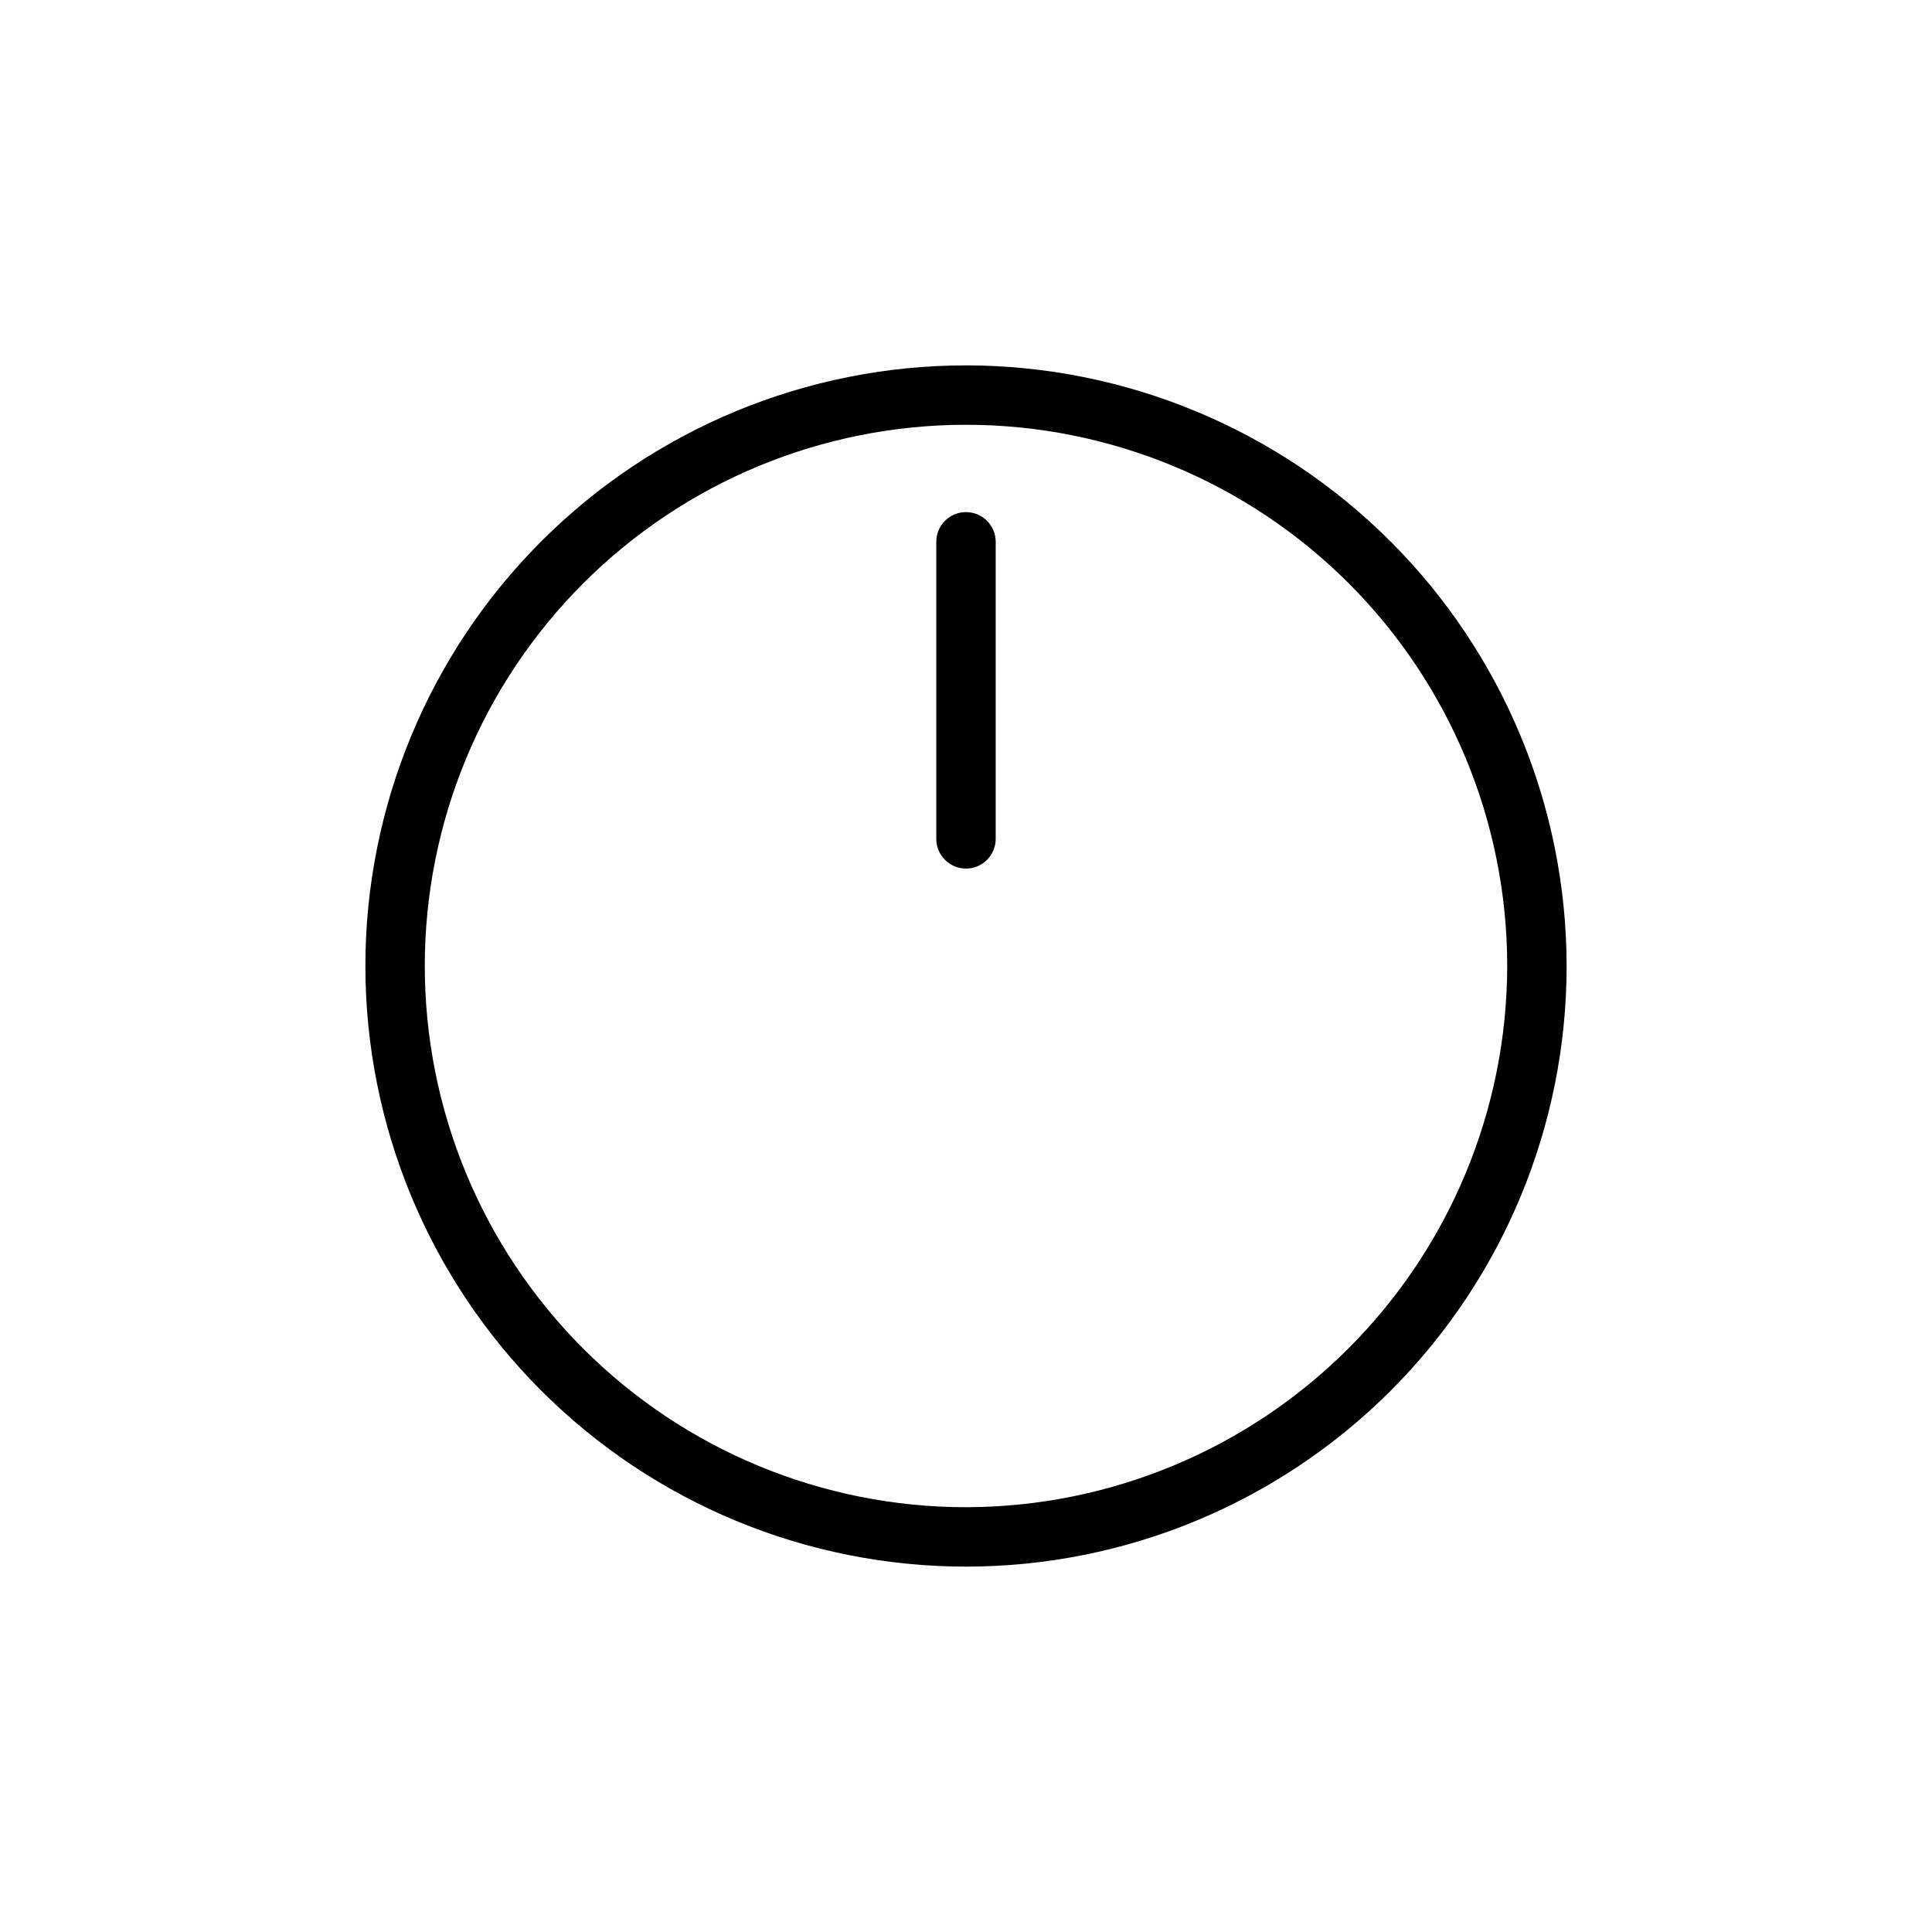 <?xml version="1.0" encoding="UTF-8"?>
<!-- Uploaded to: ICON Repo, www.svgrepo.com, Generator: ICON Repo Mixer Tools -->
<svg fill="#000000" width="800px" height="800px" version="1.1" viewBox="144 144 512 512" xmlns="http://www.w3.org/2000/svg">
 <path d="m400 240.83c-42.215 0-82.703 16.77-112.55 46.617-29.848 29.852-46.617 70.34-46.617 112.55s16.77 82.699 46.617 112.55c29.852 29.852 70.34 46.621 112.55 46.621s82.699-16.77 112.55-46.621c29.852-29.852 46.621-70.336 46.621-112.55-0.043-42.203-16.824-82.664-46.668-112.51-29.84-29.84-70.305-46.625-112.5-46.664zm0 302.6v-0.004c-38.043 0-74.523-15.109-101.42-42.008-26.898-26.898-42.008-63.379-42.008-101.42 0-38.043 15.109-74.523 42.008-101.42s63.379-42.008 101.42-42.008c38.039 0 74.52 15.109 101.42 42.008 26.898 26.898 42.008 63.379 42.008 101.42-0.062 38.02-15.191 74.465-42.078 101.35-26.883 26.887-63.328 42.016-101.35 42.078zm7.871-255.84v78.719-0.004c0 4.348-3.523 7.875-7.871 7.875s-7.875-3.527-7.875-7.875v-78.719c0-4.348 3.527-7.871 7.875-7.871s7.871 3.523 7.871 7.871z"/>
</svg>